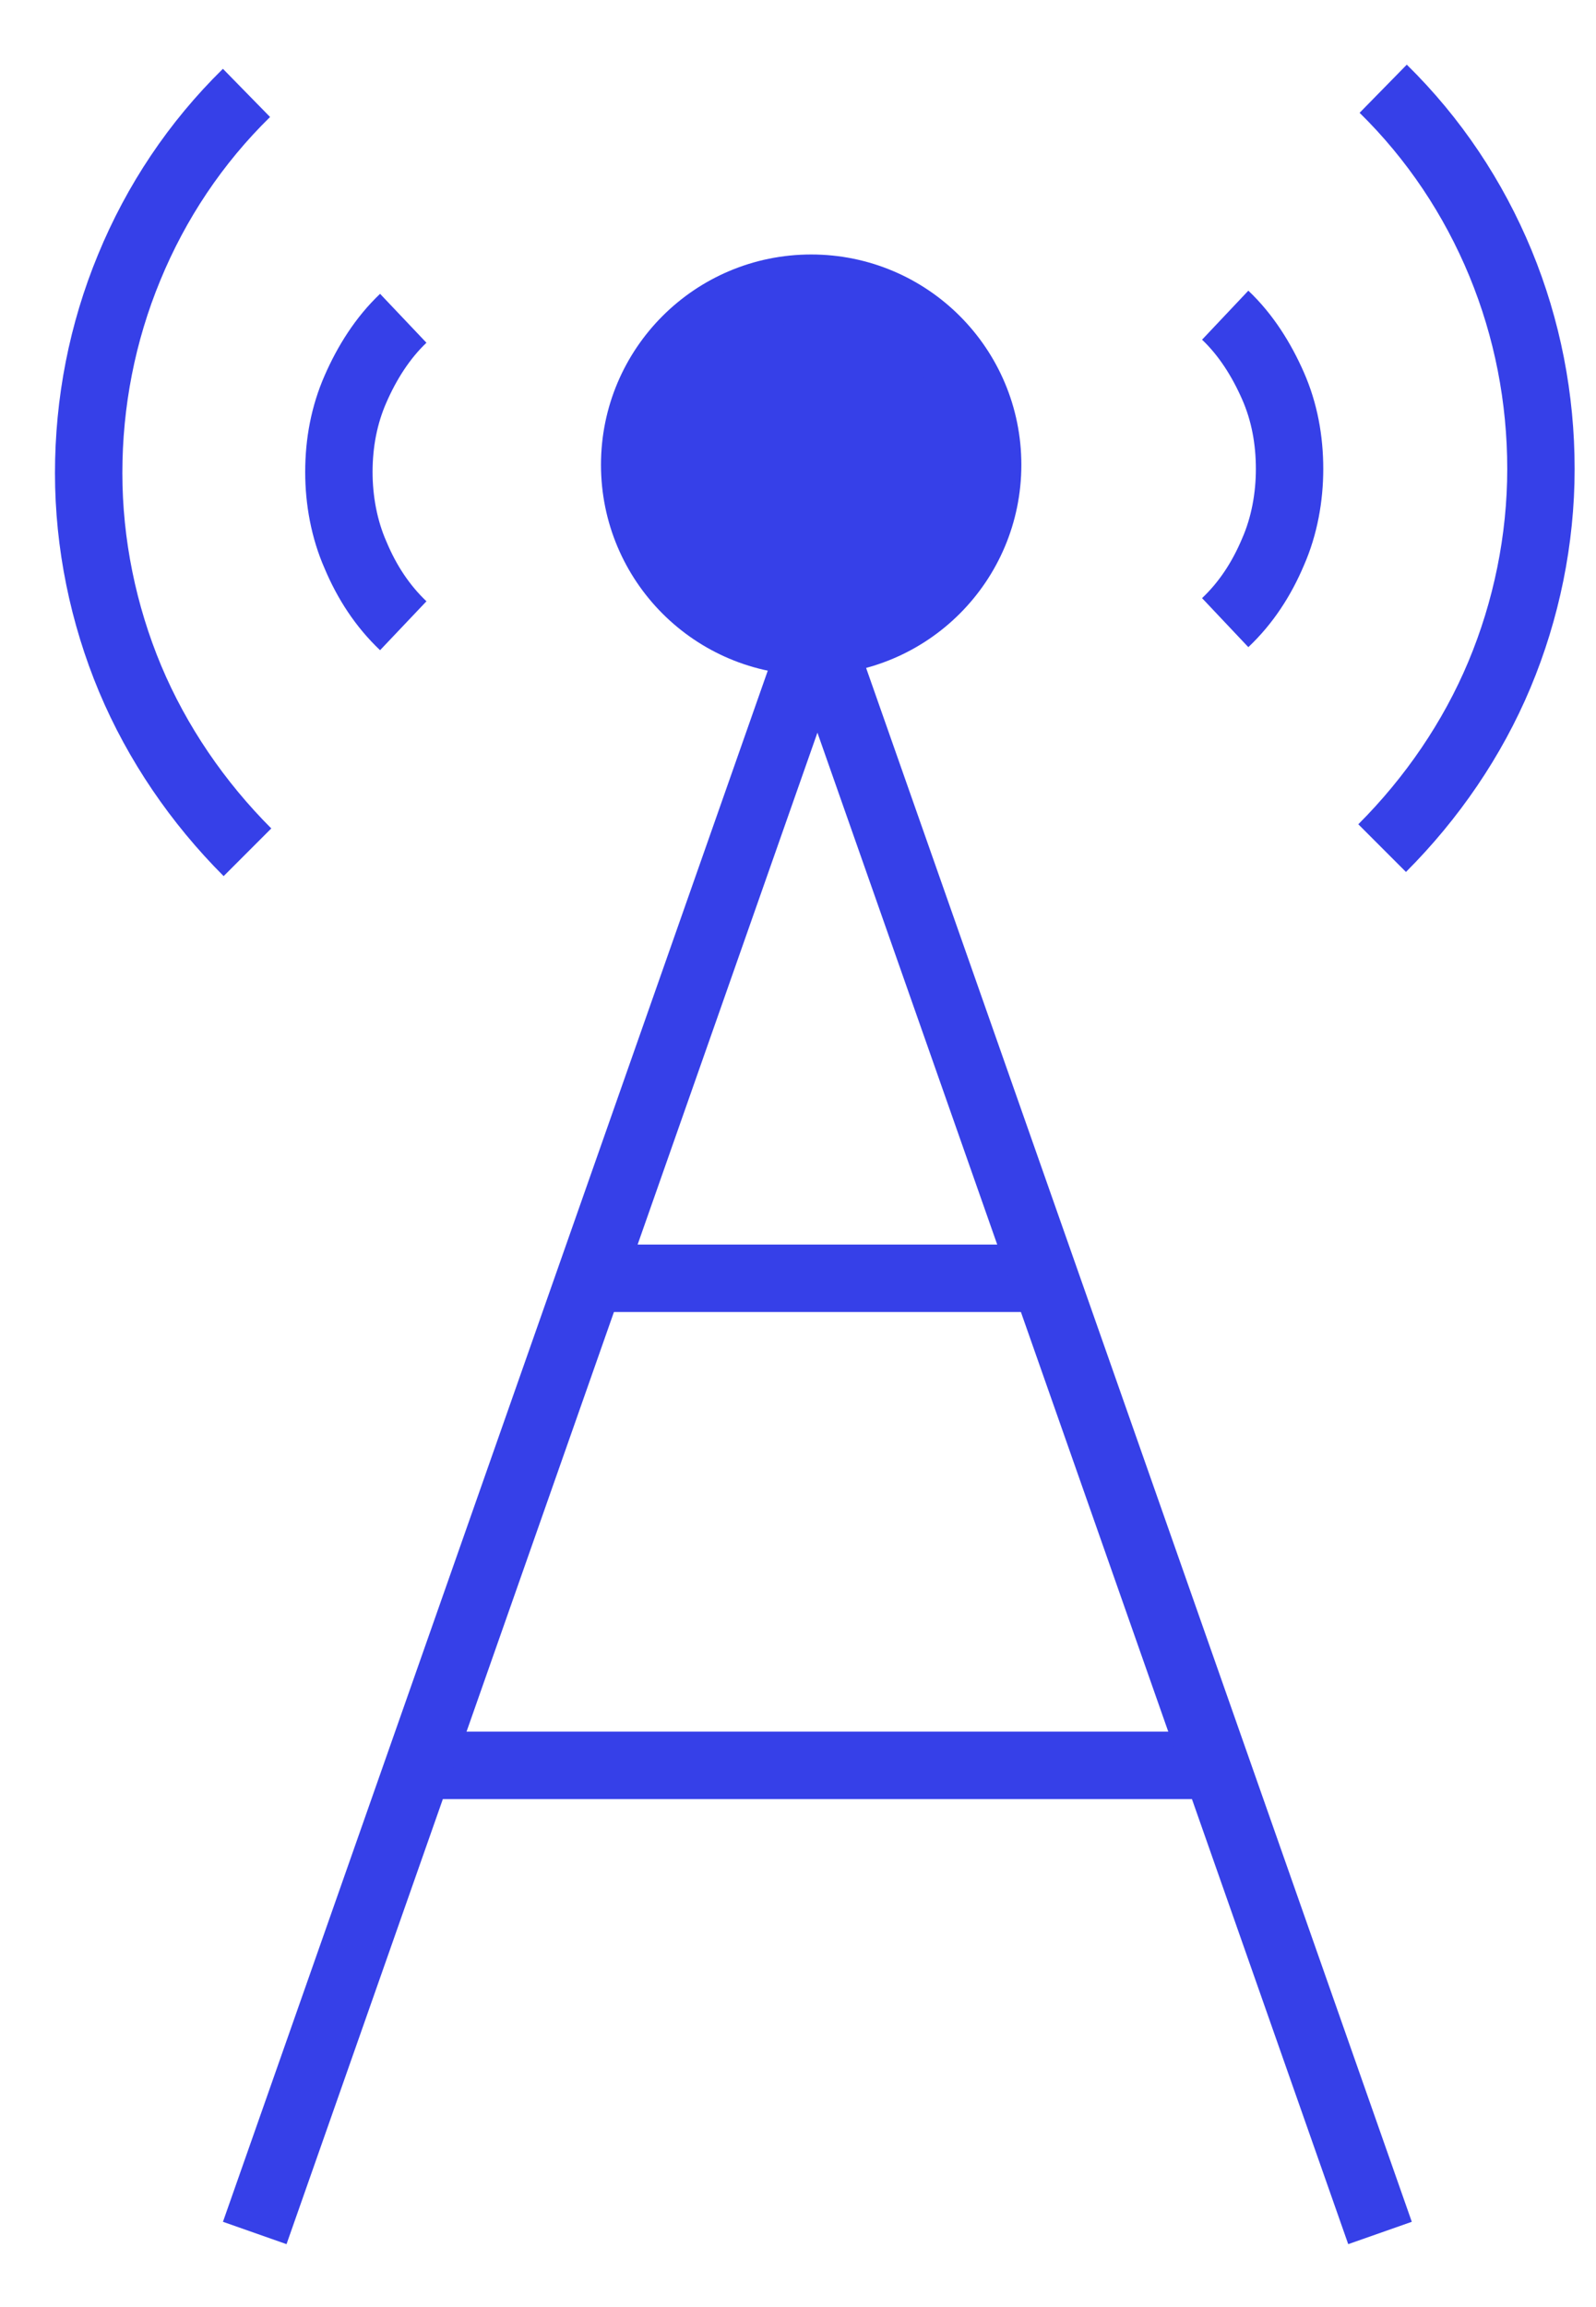 <?xml version="1.0" encoding="UTF-8"?> <svg xmlns="http://www.w3.org/2000/svg" width="18" height="26" viewBox="0 0 18 26" fill="none"><path d="M15.588 9.558C16.15 8.996 16.607 8.329 16.911 7.603C17.215 6.877 17.379 6.081 17.379 5.285C17.379 4.489 17.227 3.704 16.923 2.967C16.618 2.229 16.173 1.562 15.6 1" stroke="#3640E8" stroke-width="0.76" stroke-miterlimit="10"></path><path d="M13.818 7.017C14.053 6.795 14.228 6.526 14.357 6.221C14.486 5.928 14.544 5.601 14.544 5.285C14.544 4.957 14.486 4.641 14.357 4.348C14.228 4.055 14.053 3.774 13.818 3.552" stroke="#3640E8" stroke-width="0.76" stroke-miterlimit="10"></path><path d="M2.791 9.605C2.229 9.043 1.773 8.376 1.468 7.65C1.164 6.924 1 6.128 1 5.332C1 4.536 1.152 3.751 1.457 3.014C1.761 2.276 2.206 1.609 2.78 1.047" stroke="#3640E8" stroke-width="0.76" stroke-miterlimit="10"></path><path d="M4.548 7.052C4.314 6.83 4.138 6.561 4.01 6.256C3.881 5.964 3.822 5.636 3.822 5.32C3.822 4.992 3.881 4.676 4.01 4.383C4.138 4.09 4.314 3.809 4.548 3.587" stroke="#3640E8" stroke-width="0.76" stroke-miterlimit="10"></path><path d="M11.55 14.406H6.75" stroke="#3640E8" stroke-width="0.76" stroke-miterlimit="10"></path><path d="M13.773 19.895H4.816" stroke="#3640E8" stroke-width="0.76" stroke-miterlimit="10"></path><path d="M2.873 25.165L6.046 16.138L9.219 7.111L12.392 16.138L15.564 25.165" stroke="#3640E8" stroke-width="0.76" stroke-miterlimit="10"></path><path d="M9.149 7.229C10.249 7.229 11.139 6.339 11.139 5.238C11.139 4.138 10.249 3.248 9.149 3.248C8.048 3.248 7.158 4.138 7.158 5.238C7.158 6.339 8.048 7.229 9.149 7.229Z" fill="#3640E8" stroke="#3640E8" stroke-width="0.76" stroke-miterlimit="10"></path></svg> 